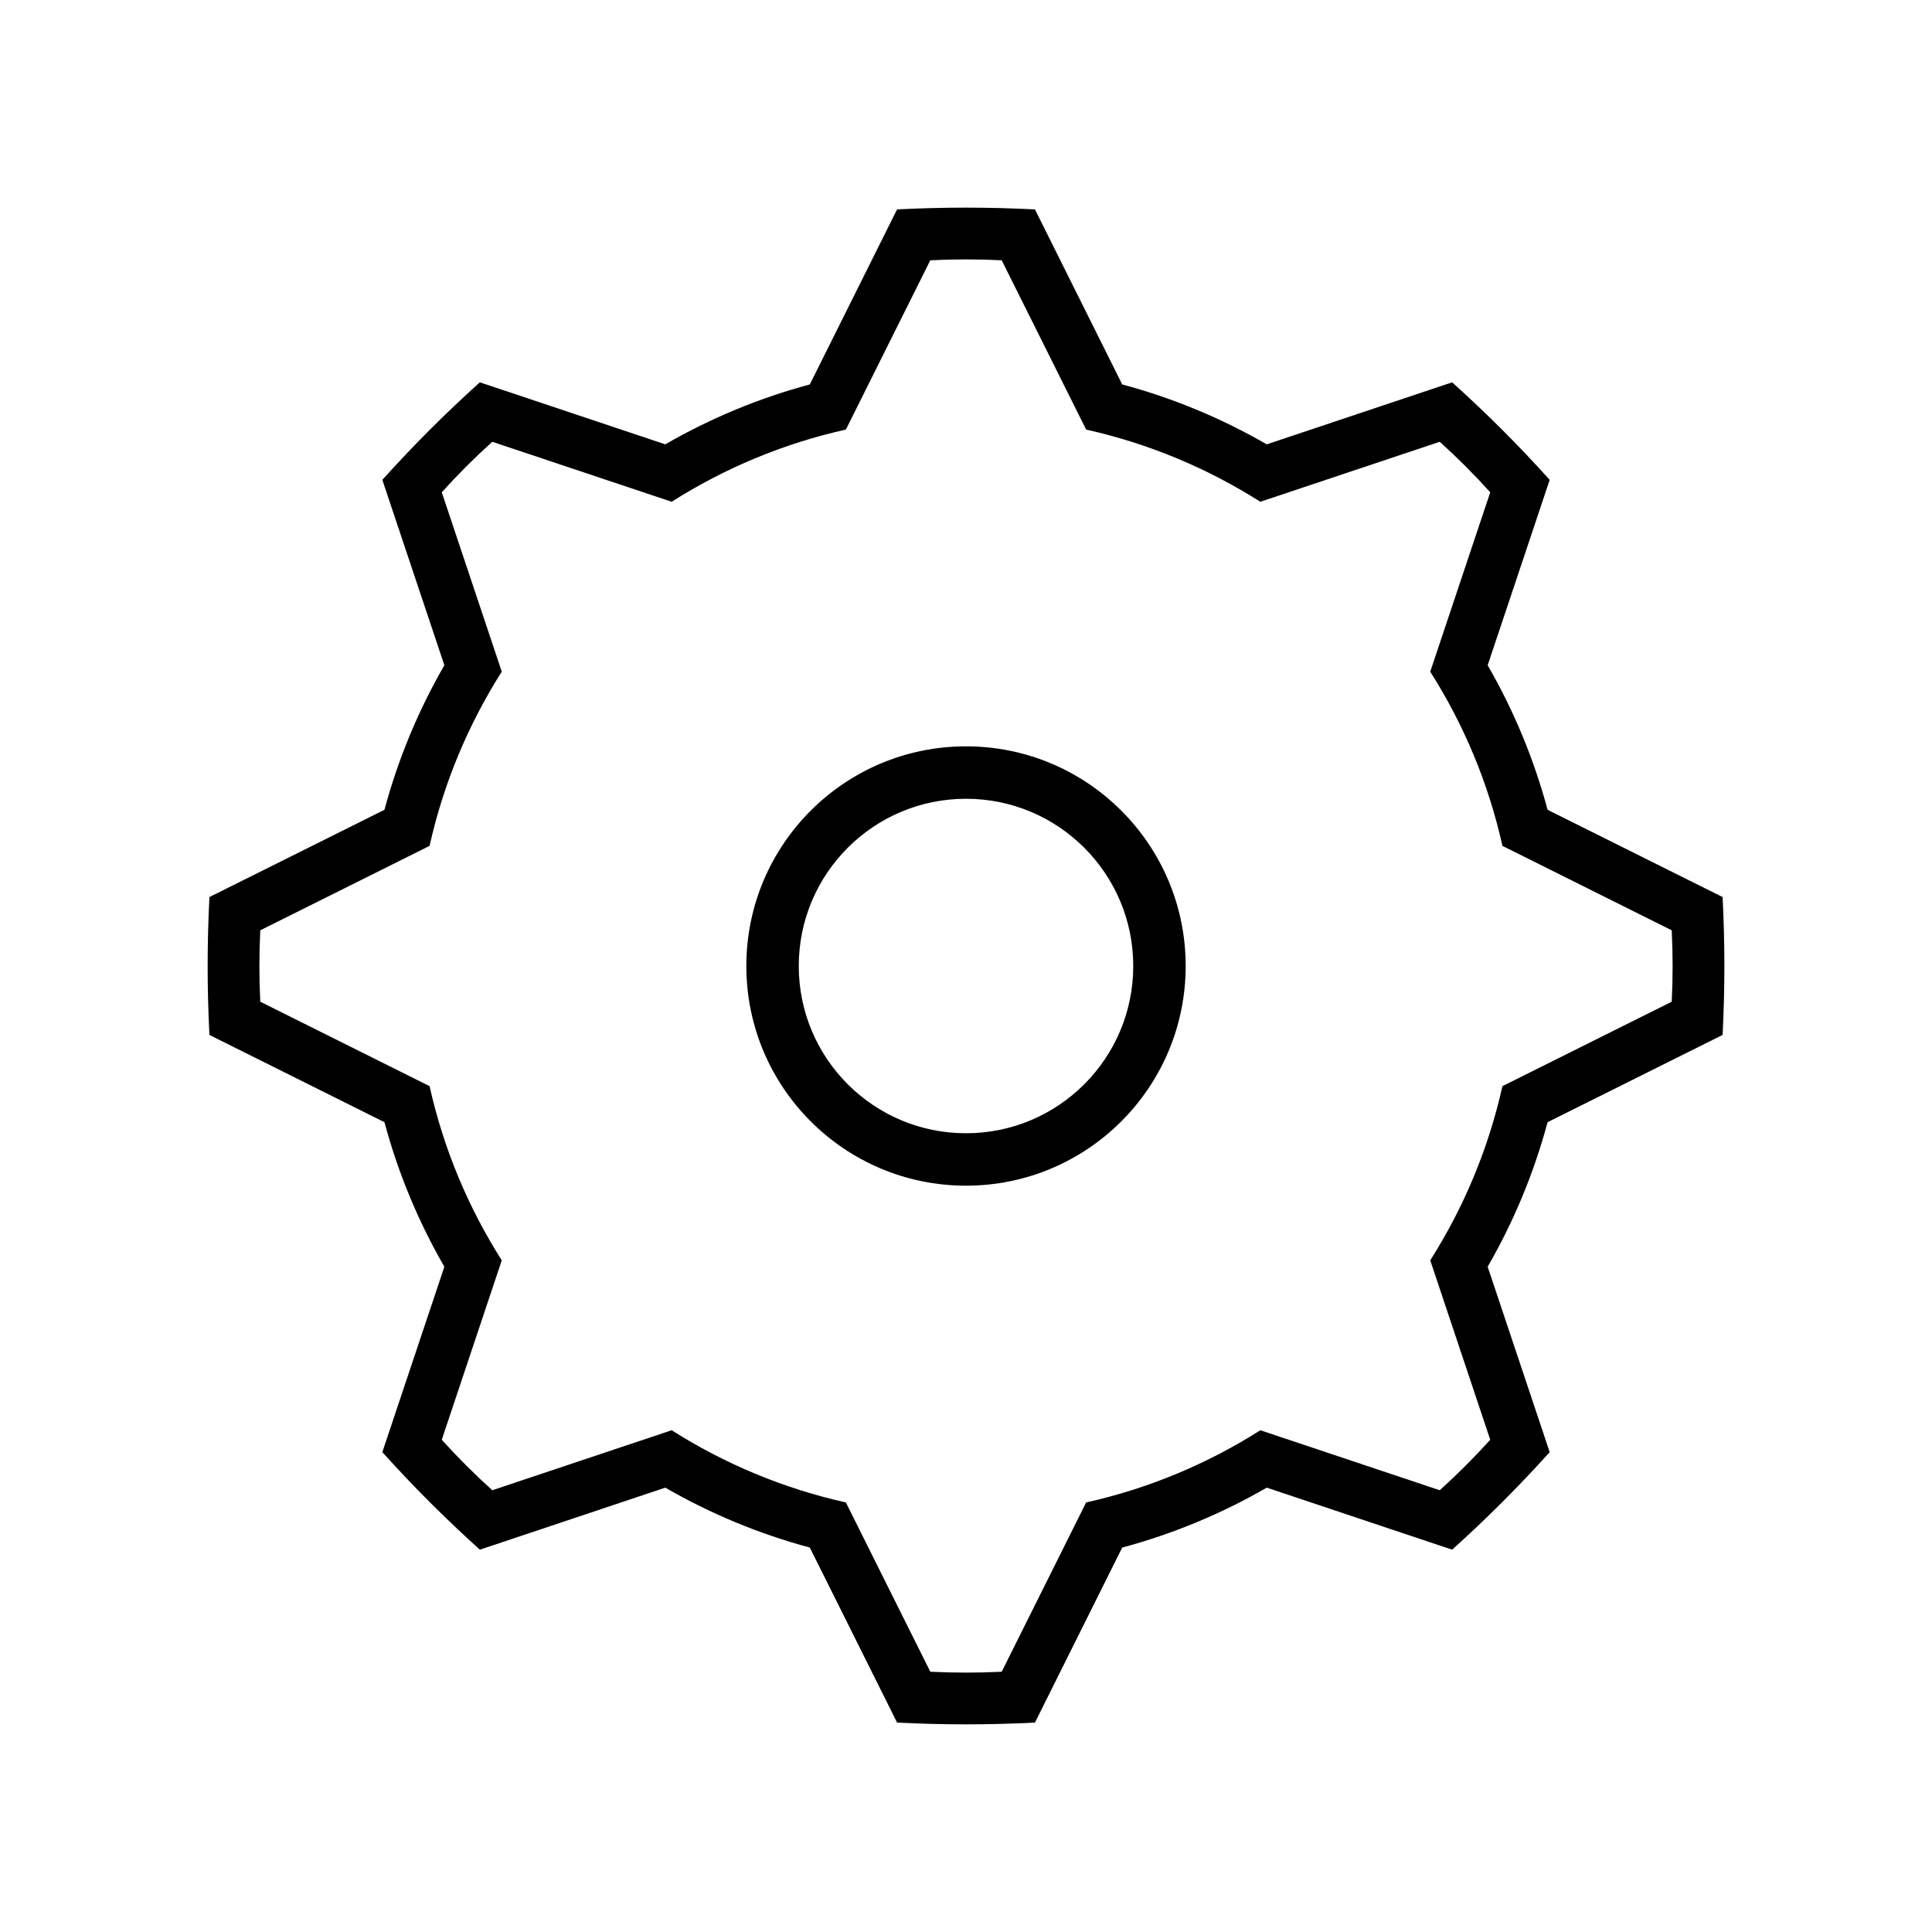 <?xml version="1.0" encoding="UTF-8"?>
<!-- The Best Svg Icon site in the world: iconSvg.co, Visit us! https://iconsvg.co -->
<svg fill="#000000" width="800px" height="800px" version="1.1" viewBox="144 144 512 512" xmlns="http://www.w3.org/2000/svg">
 <path d="m441.4 245.88c13.406 3.598 26.277 8.938 38.301 15.875l49.141-16.438c9.387 8.484 17.367 16.461 25.844 25.844l-16.438 49.141c6.941 12.02 12.277 24.895 15.875 38.301l46.387 23.129c0.625 12.621 0.625 23.914 0 36.535l-46.387 23.129c-3.598 13.406-8.938 26.277-15.875 38.301l16.438 49.141c-8.422 9.316-16.484 17.375-25.844 25.844l-49.141-16.438c-12.02 6.941-24.895 12.277-38.301 15.875l-23.129 46.387c-12.621 0.625-23.914 0.625-36.535 0l-23.129-46.387c-13.406-3.598-26.277-8.938-38.301-15.875l-49.141 16.438c-9.387-8.484-17.367-16.461-25.844-25.844l16.438-49.141c-6.941-12.02-12.277-24.895-15.875-38.301l-46.387-23.129c-0.625-12.621-0.625-23.914 0-36.535l46.387-23.129c3.598-13.406 8.938-26.277 15.875-38.301l-16.438-49.141c8.484-9.387 16.461-17.367 25.844-25.844l49.141 16.438c12.02-6.941 24.895-12.277 38.301-15.875l23.129-46.387c12.621-0.625 23.914-0.625 36.535 0zm-31.938-32.902 22.375 44.863c16.637 3.715 32.207 10.27 46.164 19.133l47.543-15.898c4.684 4.227 9.152 8.691 13.383 13.383l-15.898 47.543c8.867 13.961 15.422 29.527 19.133 46.164l44.863 22.375c0.312 6.316 0.312 12.605 0 18.922l-44.863 22.375c-3.715 16.637-10.27 32.207-19.133 46.164l15.898 47.543c-4.227 4.684-8.691 9.152-13.383 13.383l-47.543-15.898c-13.961 8.867-29.527 15.422-46.164 19.133l-22.375 44.863c-6.316 0.312-12.605 0.312-18.922 0l-22.375-44.863c-16.637-3.715-32.207-10.27-46.164-19.133l-47.543 15.898c-4.684-4.227-9.152-8.691-13.383-13.383l15.898-47.543c-8.867-13.961-15.422-29.527-19.133-46.164l-44.863-22.375c-0.312-6.316-0.312-12.605 0-18.922l44.863-22.375c3.715-16.637 10.27-32.207 19.133-46.164l-15.898-47.543c4.227-4.684 8.691-9.152 13.383-13.383l47.543 15.898c13.961-8.867 29.527-15.422 46.164-19.133l22.375-44.863c6.316-0.312 12.605-0.312 18.922 0zm-9.461 128.81c32.152 0 58.215 26.062 58.215 58.215s-26.062 58.215-58.215 58.215-58.215-26.062-58.215-58.215 26.062-58.215 58.215-58.215zm0 13.895c-24.48 0-44.32 19.84-44.32 44.32s19.84 44.32 44.32 44.32 44.32-19.84 44.32-44.32-19.84-44.32-44.32-44.32z" fill-rule="evenodd"/>
</svg>